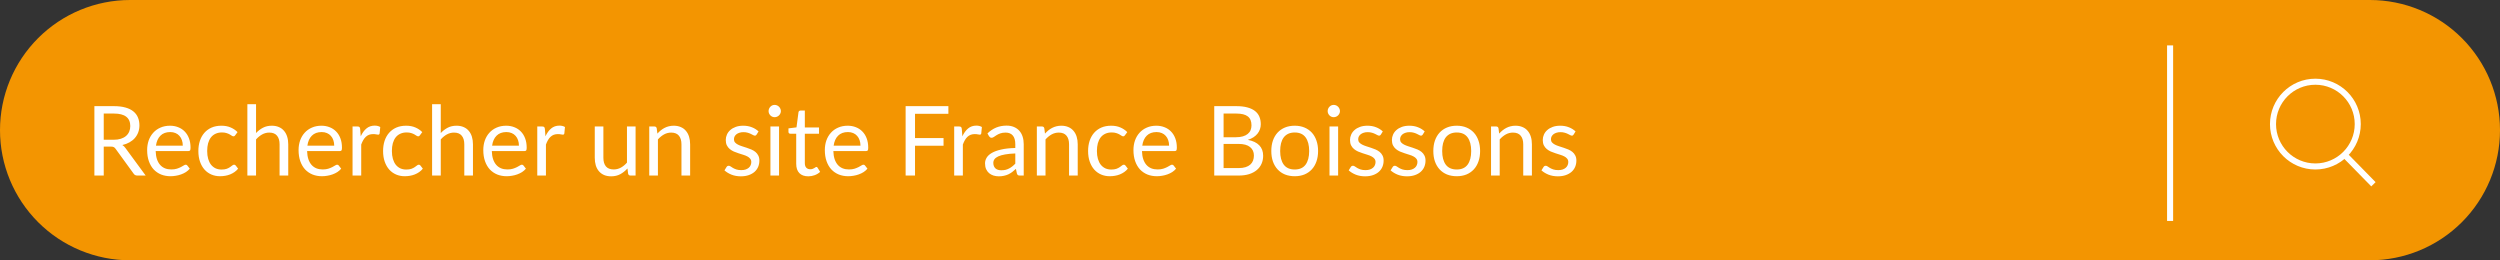 <svg width="413" height="43" viewBox="0 0 413 43" fill="none" xmlns="http://www.w3.org/2000/svg">
<rect x="0" y="0" width="413" height="43" fill="#333333" stroke="none"/>
<path d="M21.5 0H391.5C397.202 0 402.671 2.265 406.703 6.297C410.735 10.329 413 15.798 413 21.5C413 27.202 410.735 32.671 406.703 36.703C402.671 40.735 397.202 43 391.5 43H21.5C15.798 43 10.329 40.735 6.297 36.703C2.265 32.671 0 27.202 0 21.5C0 15.798 2.265 10.329 6.297 6.297C10.329 2.265 15.798 0 21.5 0Z" fill="#F39501"/>
<path d="M18.769 23.088C19.217 23.088 19.612 23.035 19.953 22.928C20.3 22.816 20.588 22.661 20.817 22.464C21.052 22.261 21.228 22.021 21.345 21.744C21.462 21.467 21.521 21.16 21.521 20.824C21.521 20.141 21.297 19.627 20.849 19.28C20.401 18.933 19.729 18.76 18.833 18.76H17.137V23.088H18.769ZM24.065 29H22.689C22.406 29 22.198 28.891 22.065 28.672L19.089 24.576C18.998 24.448 18.9 24.357 18.793 24.304C18.692 24.245 18.532 24.216 18.313 24.216H17.137V29H15.593V17.536H18.833C19.558 17.536 20.185 17.611 20.713 17.76C21.241 17.904 21.676 18.115 22.017 18.392C22.364 18.669 22.62 19.005 22.785 19.4C22.95 19.789 23.033 20.227 23.033 20.712C23.033 21.117 22.969 21.496 22.841 21.848C22.713 22.2 22.526 22.517 22.281 22.8C22.041 23.077 21.745 23.315 21.393 23.512C21.046 23.709 20.652 23.859 20.209 23.96C20.406 24.072 20.577 24.235 20.721 24.448L24.065 29ZM30.197 24.064C30.197 23.733 30.148 23.432 30.052 23.16C29.962 22.883 29.826 22.645 29.645 22.448C29.468 22.245 29.253 22.091 28.997 21.984C28.741 21.872 28.45 21.816 28.125 21.816C27.442 21.816 26.901 22.016 26.5 22.416C26.106 22.811 25.86 23.36 25.765 24.064H30.197ZM31.349 27.864C31.172 28.077 30.962 28.264 30.716 28.424C30.471 28.579 30.207 28.707 29.924 28.808C29.647 28.909 29.359 28.984 29.061 29.032C28.762 29.085 28.466 29.112 28.172 29.112C27.613 29.112 27.095 29.019 26.62 28.832C26.151 28.64 25.743 28.363 25.396 28C25.055 27.632 24.788 27.179 24.596 26.64C24.404 26.101 24.308 25.483 24.308 24.784C24.308 24.219 24.394 23.691 24.564 23.2C24.741 22.709 24.991 22.285 25.317 21.928C25.642 21.565 26.039 21.283 26.509 21.08C26.978 20.872 27.506 20.768 28.093 20.768C28.578 20.768 29.026 20.851 29.436 21.016C29.852 21.176 30.21 21.411 30.509 21.72C30.812 22.024 31.05 22.403 31.221 22.856C31.391 23.304 31.477 23.816 31.477 24.392C31.477 24.616 31.453 24.765 31.404 24.84C31.357 24.915 31.266 24.952 31.133 24.952H25.716C25.733 25.464 25.802 25.909 25.924 26.288C26.052 26.667 26.229 26.984 26.453 27.24C26.677 27.491 26.943 27.68 27.253 27.808C27.562 27.931 27.909 27.992 28.293 27.992C28.65 27.992 28.956 27.952 29.212 27.872C29.474 27.787 29.698 27.696 29.884 27.6C30.071 27.504 30.226 27.416 30.349 27.336C30.477 27.251 30.586 27.208 30.677 27.208C30.794 27.208 30.884 27.253 30.948 27.344L31.349 27.864ZM38.866 22.336C38.823 22.395 38.78 22.44 38.738 22.472C38.695 22.504 38.636 22.52 38.562 22.52C38.482 22.52 38.394 22.488 38.298 22.424C38.202 22.355 38.082 22.28 37.938 22.2C37.799 22.12 37.626 22.048 37.418 21.984C37.215 21.915 36.964 21.88 36.666 21.88C36.266 21.88 35.914 21.952 35.61 22.096C35.306 22.235 35.05 22.437 34.842 22.704C34.639 22.971 34.484 23.293 34.378 23.672C34.276 24.051 34.226 24.475 34.226 24.944C34.226 25.435 34.282 25.872 34.394 26.256C34.506 26.635 34.663 26.955 34.866 27.216C35.074 27.472 35.322 27.669 35.61 27.808C35.903 27.941 36.231 28.008 36.594 28.008C36.94 28.008 37.226 27.968 37.45 27.888C37.674 27.803 37.858 27.709 38.002 27.608C38.151 27.507 38.274 27.416 38.37 27.336C38.471 27.251 38.57 27.208 38.666 27.208C38.783 27.208 38.874 27.253 38.938 27.344L39.338 27.864C39.162 28.083 38.962 28.269 38.738 28.424C38.514 28.579 38.271 28.709 38.01 28.816C37.754 28.917 37.484 28.992 37.202 29.04C36.919 29.088 36.631 29.112 36.338 29.112C35.831 29.112 35.359 29.019 34.922 28.832C34.49 28.645 34.114 28.376 33.794 28.024C33.474 27.667 33.223 27.229 33.042 26.712C32.86 26.195 32.77 25.605 32.77 24.944C32.77 24.341 32.852 23.784 33.018 23.272C33.188 22.76 33.434 22.32 33.754 21.952C34.079 21.579 34.476 21.288 34.946 21.08C35.42 20.872 35.964 20.768 36.578 20.768C37.148 20.768 37.65 20.861 38.082 21.048C38.519 21.229 38.906 21.488 39.242 21.824L38.866 22.336ZM42.298 21.976C42.645 21.608 43.029 21.315 43.45 21.096C43.872 20.877 44.357 20.768 44.906 20.768C45.349 20.768 45.738 20.843 46.074 20.992C46.416 21.136 46.698 21.344 46.922 21.616C47.152 21.883 47.325 22.205 47.442 22.584C47.56 22.963 47.618 23.381 47.618 23.84V29H46.186V23.84C46.186 23.227 46.045 22.752 45.762 22.416C45.485 22.075 45.061 21.904 44.49 21.904C44.069 21.904 43.674 22.005 43.306 22.208C42.944 22.411 42.608 22.685 42.298 23.032V29H40.866V17.216H42.298V21.976ZM55.212 24.064C55.212 23.733 55.164 23.432 55.068 23.16C54.977 22.883 54.842 22.645 54.66 22.448C54.484 22.245 54.268 22.091 54.012 21.984C53.756 21.872 53.465 21.816 53.14 21.816C52.458 21.816 51.916 22.016 51.516 22.416C51.121 22.811 50.876 23.36 50.78 24.064H55.212ZM56.364 27.864C56.188 28.077 55.977 28.264 55.732 28.424C55.487 28.579 55.223 28.707 54.94 28.808C54.663 28.909 54.375 28.984 54.076 29.032C53.778 29.085 53.481 29.112 53.188 29.112C52.628 29.112 52.111 29.019 51.636 28.832C51.167 28.64 50.759 28.363 50.412 28C50.071 27.632 49.804 27.179 49.612 26.64C49.42 26.101 49.324 25.483 49.324 24.784C49.324 24.219 49.41 23.691 49.58 23.2C49.756 22.709 50.007 22.285 50.332 21.928C50.657 21.565 51.055 21.283 51.524 21.08C51.993 20.872 52.522 20.768 53.108 20.768C53.593 20.768 54.041 20.851 54.452 21.016C54.868 21.176 55.225 21.411 55.524 21.72C55.828 22.024 56.066 22.403 56.236 22.856C56.407 23.304 56.492 23.816 56.492 24.392C56.492 24.616 56.468 24.765 56.42 24.84C56.372 24.915 56.282 24.952 56.148 24.952H50.732C50.748 25.464 50.818 25.909 50.94 26.288C51.068 26.667 51.244 26.984 51.468 27.24C51.692 27.491 51.959 27.68 52.268 27.808C52.578 27.931 52.924 27.992 53.308 27.992C53.666 27.992 53.972 27.952 54.228 27.872C54.489 27.787 54.714 27.696 54.9 27.6C55.087 27.504 55.242 27.416 55.364 27.336C55.492 27.251 55.602 27.208 55.692 27.208C55.809 27.208 55.9 27.253 55.964 27.344L56.364 27.864ZM59.593 22.52C59.849 21.965 60.164 21.533 60.537 21.224C60.911 20.909 61.367 20.752 61.905 20.752C62.076 20.752 62.239 20.771 62.393 20.808C62.553 20.845 62.695 20.904 62.817 20.984L62.713 22.048C62.681 22.181 62.601 22.248 62.473 22.248C62.399 22.248 62.289 22.232 62.145 22.2C62.001 22.168 61.839 22.152 61.657 22.152C61.401 22.152 61.172 22.189 60.969 22.264C60.772 22.339 60.593 22.451 60.433 22.6C60.279 22.744 60.137 22.925 60.009 23.144C59.887 23.357 59.775 23.603 59.673 23.88V29H58.241V20.896H59.057C59.212 20.896 59.319 20.925 59.377 20.984C59.436 21.043 59.476 21.144 59.497 21.288L59.593 22.52ZM69.381 22.336C69.339 22.395 69.296 22.44 69.253 22.472C69.211 22.504 69.152 22.52 69.077 22.52C68.997 22.52 68.909 22.488 68.813 22.424C68.717 22.355 68.597 22.28 68.453 22.2C68.315 22.12 68.141 22.048 67.933 21.984C67.731 21.915 67.48 21.88 67.181 21.88C66.781 21.88 66.429 21.952 66.125 22.096C65.821 22.235 65.565 22.437 65.357 22.704C65.155 22.971 65 23.293 64.893 23.672C64.792 24.051 64.741 24.475 64.741 24.944C64.741 25.435 64.797 25.872 64.909 26.256C65.021 26.635 65.179 26.955 65.381 27.216C65.589 27.472 65.837 27.669 66.125 27.808C66.419 27.941 66.747 28.008 67.109 28.008C67.456 28.008 67.741 27.968 67.965 27.888C68.189 27.803 68.373 27.709 68.517 27.608C68.667 27.507 68.789 27.416 68.885 27.336C68.987 27.251 69.085 27.208 69.181 27.208C69.299 27.208 69.389 27.253 69.453 27.344L69.853 27.864C69.677 28.083 69.477 28.269 69.253 28.424C69.029 28.579 68.787 28.709 68.525 28.816C68.269 28.917 68 28.992 67.717 29.04C67.435 29.088 67.147 29.112 66.853 29.112C66.347 29.112 65.875 29.019 65.437 28.832C65.005 28.645 64.629 28.376 64.309 28.024C63.989 27.667 63.739 27.229 63.557 26.712C63.376 26.195 63.285 25.605 63.285 24.944C63.285 24.341 63.368 23.784 63.533 23.272C63.704 22.76 63.949 22.32 64.269 21.952C64.595 21.579 64.992 21.288 65.461 21.08C65.936 20.872 66.48 20.768 67.093 20.768C67.664 20.768 68.165 20.861 68.597 21.048C69.035 21.229 69.421 21.488 69.757 21.824L69.381 22.336ZM72.814 21.976C73.161 21.608 73.545 21.315 73.966 21.096C74.387 20.877 74.873 20.768 75.422 20.768C75.865 20.768 76.254 20.843 76.59 20.992C76.931 21.136 77.214 21.344 77.438 21.616C77.667 21.883 77.841 22.205 77.958 22.584C78.075 22.963 78.134 23.381 78.134 23.84V29H76.702V23.84C76.702 23.227 76.561 22.752 76.278 22.416C76.001 22.075 75.577 21.904 75.006 21.904C74.585 21.904 74.19 22.005 73.822 22.208C73.459 22.411 73.123 22.685 72.814 23.032V29H71.382V17.216H72.814V21.976ZM85.728 24.064C85.728 23.733 85.68 23.432 85.584 23.16C85.493 22.883 85.357 22.645 85.176 22.448C85 22.245 84.784 22.091 84.528 21.984C84.272 21.872 83.981 21.816 83.656 21.816C82.973 21.816 82.432 22.016 82.032 22.416C81.637 22.811 81.392 23.36 81.296 24.064H85.728ZM86.88 27.864C86.704 28.077 86.493 28.264 86.248 28.424C86.002 28.579 85.738 28.707 85.456 28.808C85.178 28.909 84.89 28.984 84.592 29.032C84.293 29.085 83.997 29.112 83.704 29.112C83.144 29.112 82.626 29.019 82.152 28.832C81.682 28.64 81.274 28.363 80.928 28C80.586 27.632 80.32 27.179 80.128 26.64C79.936 26.101 79.84 25.483 79.84 24.784C79.84 24.219 79.925 23.691 80.096 23.2C80.272 22.709 80.522 22.285 80.848 21.928C81.173 21.565 81.57 21.283 82.04 21.08C82.509 20.872 83.037 20.768 83.624 20.768C84.109 20.768 84.557 20.851 84.968 21.016C85.384 21.176 85.741 21.411 86.04 21.72C86.344 22.024 86.581 22.403 86.752 22.856C86.922 23.304 87.008 23.816 87.008 24.392C87.008 24.616 86.984 24.765 86.936 24.84C86.888 24.915 86.797 24.952 86.664 24.952H81.248C81.264 25.464 81.333 25.909 81.456 26.288C81.584 26.667 81.76 26.984 81.984 27.24C82.208 27.491 82.474 27.68 82.784 27.808C83.093 27.931 83.44 27.992 83.824 27.992C84.181 27.992 84.488 27.952 84.744 27.872C85.005 27.787 85.229 27.696 85.416 27.6C85.602 27.504 85.757 27.416 85.88 27.336C86.008 27.251 86.117 27.208 86.208 27.208C86.325 27.208 86.416 27.253 86.48 27.344L86.88 27.864ZM90.109 22.52C90.365 21.965 90.68 21.533 91.053 21.224C91.426 20.909 91.882 20.752 92.421 20.752C92.592 20.752 92.754 20.771 92.909 20.808C93.069 20.845 93.21 20.904 93.333 20.984L93.229 22.048C93.197 22.181 93.117 22.248 92.989 22.248C92.914 22.248 92.805 22.232 92.661 22.2C92.517 22.168 92.354 22.152 92.173 22.152C91.917 22.152 91.688 22.189 91.485 22.264C91.288 22.339 91.109 22.451 90.949 22.6C90.794 22.744 90.653 22.925 90.525 23.144C90.402 23.357 90.29 23.603 90.189 23.88V29H88.757V20.896H89.573C89.728 20.896 89.834 20.925 89.893 20.984C89.952 21.043 89.992 21.144 90.013 21.288L90.109 22.52ZM104.999 20.896V29H104.151C103.948 29 103.82 28.901 103.767 28.704L103.655 27.832C103.303 28.221 102.908 28.536 102.471 28.776C102.034 29.011 101.532 29.128 100.967 29.128C100.524 29.128 100.132 29.056 99.791 28.912C99.455 28.763 99.172 28.555 98.943 28.288C98.714 28.021 98.54 27.699 98.423 27.32C98.311 26.941 98.255 26.523 98.255 26.064V20.896H99.679V26.064C99.679 26.677 99.818 27.152 100.095 27.488C100.378 27.824 100.807 27.992 101.383 27.992C101.804 27.992 102.196 27.893 102.559 27.696C102.927 27.493 103.266 27.216 103.575 26.864V20.896H104.999ZM108.601 22.072C108.777 21.875 108.964 21.696 109.161 21.536C109.358 21.376 109.566 21.24 109.785 21.128C110.009 21.011 110.244 20.923 110.489 20.864C110.74 20.8 111.009 20.768 111.297 20.768C111.74 20.768 112.129 20.843 112.465 20.992C112.806 21.136 113.089 21.344 113.313 21.616C113.542 21.883 113.716 22.205 113.833 22.584C113.95 22.963 114.009 23.381 114.009 23.84V29H112.577V23.84C112.577 23.227 112.436 22.752 112.153 22.416C111.876 22.075 111.452 21.904 110.881 21.904C110.46 21.904 110.065 22.005 109.697 22.208C109.334 22.411 108.998 22.685 108.689 23.032V29H107.257V20.896H108.113C108.316 20.896 108.441 20.995 108.489 21.192L108.601 22.072ZM124.993 22.232C124.929 22.349 124.83 22.408 124.697 22.408C124.617 22.408 124.526 22.379 124.425 22.32C124.323 22.261 124.198 22.197 124.049 22.128C123.905 22.053 123.731 21.987 123.529 21.928C123.326 21.864 123.086 21.832 122.809 21.832C122.569 21.832 122.353 21.864 122.161 21.928C121.969 21.987 121.803 22.069 121.665 22.176C121.531 22.283 121.427 22.408 121.353 22.552C121.283 22.691 121.249 22.843 121.249 23.008C121.249 23.216 121.307 23.389 121.425 23.528C121.547 23.667 121.707 23.787 121.905 23.888C122.102 23.989 122.326 24.08 122.577 24.16C122.827 24.235 123.083 24.317 123.345 24.408C123.611 24.493 123.87 24.589 124.121 24.696C124.371 24.803 124.595 24.936 124.793 25.096C124.99 25.256 125.147 25.453 125.265 25.688C125.387 25.917 125.449 26.195 125.449 26.52C125.449 26.893 125.382 27.24 125.249 27.56C125.115 27.875 124.918 28.149 124.657 28.384C124.395 28.613 124.075 28.795 123.697 28.928C123.318 29.061 122.881 29.128 122.385 29.128C121.819 29.128 121.307 29.037 120.849 28.856C120.39 28.669 120.001 28.432 119.681 28.144L120.017 27.6C120.059 27.531 120.11 27.477 120.169 27.44C120.227 27.403 120.302 27.384 120.393 27.384C120.489 27.384 120.59 27.421 120.697 27.496C120.803 27.571 120.931 27.653 121.081 27.744C121.235 27.835 121.422 27.917 121.641 27.992C121.859 28.067 122.131 28.104 122.457 28.104C122.734 28.104 122.977 28.069 123.185 28C123.393 27.925 123.566 27.827 123.705 27.704C123.843 27.581 123.945 27.44 124.009 27.28C124.078 27.12 124.113 26.949 124.113 26.768C124.113 26.544 124.051 26.36 123.929 26.216C123.811 26.067 123.654 25.941 123.457 25.84C123.259 25.733 123.033 25.643 122.777 25.568C122.526 25.488 122.267 25.405 122.001 25.32C121.739 25.235 121.481 25.139 121.225 25.032C120.974 24.92 120.75 24.781 120.553 24.616C120.355 24.451 120.195 24.248 120.073 24.008C119.955 23.763 119.897 23.467 119.897 23.12C119.897 22.811 119.961 22.515 120.089 22.232C120.217 21.944 120.403 21.693 120.649 21.48C120.894 21.261 121.195 21.088 121.553 20.96C121.91 20.832 122.318 20.768 122.777 20.768C123.31 20.768 123.787 20.853 124.209 21.024C124.635 21.189 125.003 21.419 125.313 21.712L124.993 22.232ZM128.698 20.896V29H127.274V20.896H128.698ZM129.002 18.352C129.002 18.491 128.973 18.621 128.914 18.744C128.861 18.861 128.786 18.968 128.69 19.064C128.6 19.155 128.49 19.227 128.362 19.28C128.24 19.333 128.109 19.36 127.97 19.36C127.832 19.36 127.701 19.333 127.578 19.28C127.461 19.227 127.357 19.155 127.266 19.064C127.176 18.968 127.104 18.861 127.05 18.744C126.997 18.621 126.97 18.491 126.97 18.352C126.97 18.213 126.997 18.083 127.05 17.96C127.104 17.832 127.176 17.723 127.266 17.632C127.357 17.536 127.461 17.461 127.578 17.408C127.701 17.355 127.832 17.328 127.97 17.328C128.109 17.328 128.24 17.355 128.362 17.408C128.49 17.461 128.6 17.536 128.69 17.632C128.786 17.723 128.861 17.832 128.914 17.96C128.973 18.083 129.002 18.213 129.002 18.352ZM133.526 29.128C132.886 29.128 132.393 28.949 132.046 28.592C131.705 28.235 131.534 27.72 131.534 27.048V22.088H130.558C130.473 22.088 130.401 22.064 130.342 22.016C130.283 21.963 130.254 21.883 130.254 21.776V21.208L131.582 21.04L131.91 18.536C131.926 18.456 131.961 18.392 132.014 18.344C132.073 18.291 132.147 18.264 132.238 18.264H132.958V21.056H135.302V22.088H132.958V26.952C132.958 27.293 133.041 27.547 133.206 27.712C133.371 27.877 133.585 27.96 133.846 27.96C133.995 27.96 134.123 27.941 134.23 27.904C134.342 27.861 134.438 27.816 134.518 27.768C134.598 27.72 134.665 27.677 134.718 27.64C134.777 27.597 134.827 27.576 134.87 27.576C134.945 27.576 135.011 27.621 135.07 27.712L135.486 28.392C135.241 28.621 134.945 28.803 134.598 28.936C134.251 29.064 133.894 29.128 133.526 29.128ZM142.15 24.064C142.15 23.733 142.102 23.432 142.006 23.16C141.915 22.883 141.779 22.645 141.598 22.448C141.422 22.245 141.206 22.091 140.95 21.984C140.694 21.872 140.403 21.816 140.078 21.816C139.395 21.816 138.854 22.016 138.454 22.416C138.059 22.811 137.814 23.36 137.718 24.064H142.15ZM143.302 27.864C143.126 28.077 142.915 28.264 142.67 28.424C142.424 28.579 142.16 28.707 141.878 28.808C141.6 28.909 141.312 28.984 141.014 29.032C140.715 29.085 140.419 29.112 140.126 29.112C139.566 29.112 139.048 29.019 138.574 28.832C138.104 28.64 137.696 28.363 137.35 28C137.008 27.632 136.742 27.179 136.55 26.64C136.358 26.101 136.262 25.483 136.262 24.784C136.262 24.219 136.347 23.691 136.518 23.2C136.694 22.709 136.944 22.285 137.27 21.928C137.595 21.565 137.992 21.283 138.462 21.08C138.931 20.872 139.459 20.768 140.046 20.768C140.531 20.768 140.979 20.851 141.39 21.016C141.806 21.176 142.163 21.411 142.462 21.72C142.766 22.024 143.003 22.403 143.174 22.856C143.344 23.304 143.43 23.816 143.43 24.392C143.43 24.616 143.406 24.765 143.358 24.84C143.31 24.915 143.219 24.952 143.086 24.952H137.67C137.686 25.464 137.755 25.909 137.878 26.288C138.006 26.667 138.182 26.984 138.406 27.24C138.63 27.491 138.896 27.68 139.206 27.808C139.515 27.931 139.862 27.992 140.246 27.992C140.603 27.992 140.91 27.952 141.166 27.872C141.427 27.787 141.651 27.696 141.838 27.6C142.024 27.504 142.179 27.416 142.302 27.336C142.43 27.251 142.539 27.208 142.63 27.208C142.747 27.208 142.838 27.253 142.902 27.344L143.302 27.864ZM151.161 18.8V22.808H155.873V24.072H151.161V29H149.609V17.536H156.673V18.8H151.161ZM158.984 22.52C159.24 21.965 159.555 21.533 159.928 21.224C160.301 20.909 160.757 20.752 161.296 20.752C161.467 20.752 161.629 20.771 161.784 20.808C161.944 20.845 162.085 20.904 162.208 20.984L162.104 22.048C162.072 22.181 161.992 22.248 161.864 22.248C161.789 22.248 161.68 22.232 161.536 22.2C161.392 22.168 161.229 22.152 161.048 22.152C160.792 22.152 160.563 22.189 160.36 22.264C160.163 22.339 159.984 22.451 159.824 22.6C159.669 22.744 159.528 22.925 159.4 23.144C159.277 23.357 159.165 23.603 159.064 23.88V29H157.632V20.896H158.448C158.603 20.896 158.709 20.925 158.768 20.984C158.827 21.043 158.867 21.144 158.888 21.288L158.984 22.52ZM167.727 25.352C167.071 25.373 166.511 25.427 166.047 25.512C165.588 25.592 165.212 25.699 164.919 25.832C164.631 25.965 164.42 26.123 164.287 26.304C164.159 26.485 164.095 26.688 164.095 26.912C164.095 27.125 164.13 27.309 164.199 27.464C164.268 27.619 164.362 27.747 164.479 27.848C164.602 27.944 164.743 28.016 164.903 28.064C165.068 28.107 165.244 28.128 165.431 28.128C165.682 28.128 165.911 28.104 166.119 28.056C166.327 28.003 166.522 27.928 166.703 27.832C166.89 27.736 167.066 27.621 167.231 27.488C167.402 27.355 167.567 27.203 167.727 27.032V25.352ZM163.127 22.04C163.575 21.608 164.058 21.285 164.575 21.072C165.092 20.859 165.666 20.752 166.295 20.752C166.748 20.752 167.151 20.827 167.503 20.976C167.855 21.125 168.151 21.333 168.391 21.6C168.631 21.867 168.812 22.189 168.935 22.568C169.058 22.947 169.119 23.363 169.119 23.816V29H168.487C168.348 29 168.242 28.979 168.167 28.936C168.092 28.888 168.034 28.797 167.991 28.664L167.831 27.896C167.618 28.093 167.41 28.269 167.207 28.424C167.004 28.573 166.791 28.701 166.567 28.808C166.343 28.909 166.103 28.987 165.847 29.04C165.596 29.099 165.316 29.128 165.007 29.128C164.692 29.128 164.396 29.085 164.119 29C163.842 28.909 163.599 28.776 163.391 28.6C163.188 28.424 163.026 28.203 162.903 27.936C162.786 27.664 162.727 27.344 162.727 26.976C162.727 26.656 162.815 26.349 162.991 26.056C163.167 25.757 163.452 25.493 163.847 25.264C164.242 25.035 164.756 24.848 165.391 24.704C166.026 24.555 166.804 24.469 167.727 24.448V23.816C167.727 23.187 167.591 22.712 167.319 22.392C167.047 22.067 166.65 21.904 166.127 21.904C165.775 21.904 165.479 21.949 165.239 22.04C165.004 22.125 164.799 22.224 164.623 22.336C164.452 22.443 164.303 22.541 164.175 22.632C164.052 22.717 163.93 22.76 163.807 22.76C163.711 22.76 163.628 22.736 163.559 22.688C163.49 22.635 163.431 22.571 163.383 22.496L163.127 22.04ZM172.632 22.072C172.808 21.875 172.995 21.696 173.192 21.536C173.389 21.376 173.597 21.24 173.816 21.128C174.04 21.011 174.275 20.923 174.52 20.864C174.771 20.8 175.04 20.768 175.328 20.768C175.771 20.768 176.16 20.843 176.496 20.992C176.837 21.136 177.12 21.344 177.344 21.616C177.573 21.883 177.747 22.205 177.864 22.584C177.981 22.963 178.04 23.381 178.04 23.84V29H176.608V23.84C176.608 23.227 176.467 22.752 176.184 22.416C175.907 22.075 175.483 21.904 174.912 21.904C174.491 21.904 174.096 22.005 173.728 22.208C173.365 22.411 173.029 22.685 172.72 23.032V29H171.288V20.896H172.144C172.347 20.896 172.472 20.995 172.52 21.192L172.632 22.072ZM185.85 22.336C185.807 22.395 185.765 22.44 185.722 22.472C185.679 22.504 185.621 22.52 185.546 22.52C185.466 22.52 185.378 22.488 185.282 22.424C185.186 22.355 185.066 22.28 184.922 22.2C184.783 22.12 184.61 22.048 184.402 21.984C184.199 21.915 183.949 21.88 183.65 21.88C183.25 21.88 182.898 21.952 182.594 22.096C182.29 22.235 182.034 22.437 181.826 22.704C181.623 22.971 181.469 23.293 181.362 23.672C181.261 24.051 181.21 24.475 181.21 24.944C181.21 25.435 181.266 25.872 181.378 26.256C181.49 26.635 181.647 26.955 181.85 27.216C182.058 27.472 182.306 27.669 182.594 27.808C182.887 27.941 183.215 28.008 183.578 28.008C183.925 28.008 184.21 27.968 184.434 27.888C184.658 27.803 184.842 27.709 184.986 27.608C185.135 27.507 185.258 27.416 185.354 27.336C185.455 27.251 185.554 27.208 185.65 27.208C185.767 27.208 185.858 27.253 185.922 27.344L186.322 27.864C186.146 28.083 185.946 28.269 185.722 28.424C185.498 28.579 185.255 28.709 184.994 28.816C184.738 28.917 184.469 28.992 184.186 29.04C183.903 29.088 183.615 29.112 183.322 29.112C182.815 29.112 182.343 29.019 181.906 28.832C181.474 28.645 181.098 28.376 180.778 28.024C180.458 27.667 180.207 27.229 180.026 26.712C179.845 26.195 179.754 25.605 179.754 24.944C179.754 24.341 179.837 23.784 180.002 23.272C180.173 22.76 180.418 22.32 180.738 21.952C181.063 21.579 181.461 21.288 181.93 21.08C182.405 20.872 182.949 20.768 183.562 20.768C184.133 20.768 184.634 20.861 185.066 21.048C185.503 21.229 185.89 21.488 186.226 21.824L185.85 22.336ZM193.134 24.064C193.134 23.733 193.086 23.432 192.99 23.16C192.899 22.883 192.763 22.645 192.582 22.448C192.406 22.245 192.19 22.091 191.934 21.984C191.678 21.872 191.387 21.816 191.062 21.816C190.379 21.816 189.838 22.016 189.438 22.416C189.043 22.811 188.798 23.36 188.702 24.064H193.134ZM194.286 27.864C194.11 28.077 193.899 28.264 193.654 28.424C193.409 28.579 193.145 28.707 192.862 28.808C192.585 28.909 192.297 28.984 191.998 29.032C191.699 29.085 191.403 29.112 191.11 29.112C190.55 29.112 190.033 29.019 189.558 28.832C189.089 28.64 188.681 28.363 188.334 28C187.993 27.632 187.726 27.179 187.534 26.64C187.342 26.101 187.246 25.483 187.246 24.784C187.246 24.219 187.331 23.691 187.502 23.2C187.678 22.709 187.929 22.285 188.254 21.928C188.579 21.565 188.977 21.283 189.446 21.08C189.915 20.872 190.443 20.768 191.03 20.768C191.515 20.768 191.963 20.851 192.374 21.016C192.79 21.176 193.147 21.411 193.446 21.72C193.75 22.024 193.987 22.403 194.158 22.856C194.329 23.304 194.414 23.816 194.414 24.392C194.414 24.616 194.39 24.765 194.342 24.84C194.294 24.915 194.203 24.952 194.07 24.952H188.654C188.67 25.464 188.739 25.909 188.862 26.288C188.99 26.667 189.166 26.984 189.39 27.24C189.614 27.491 189.881 27.68 190.19 27.808C190.499 27.931 190.846 27.992 191.23 27.992C191.587 27.992 191.894 27.952 192.15 27.872C192.411 27.787 192.635 27.696 192.822 27.6C193.009 27.504 193.163 27.416 193.286 27.336C193.414 27.251 193.523 27.208 193.614 27.208C193.731 27.208 193.822 27.253 193.886 27.344L194.286 27.864ZM204.617 27.768C205.06 27.768 205.441 27.717 205.761 27.616C206.081 27.515 206.342 27.373 206.545 27.192C206.753 27.005 206.905 26.787 207.001 26.536C207.097 26.28 207.145 26 207.145 25.696C207.145 25.104 206.934 24.637 206.513 24.296C206.092 23.949 205.46 23.776 204.617 23.776H202.137V27.768H204.617ZM202.137 18.76V22.672H204.185C204.622 22.672 205.001 22.624 205.321 22.528C205.646 22.432 205.913 22.299 206.121 22.128C206.334 21.957 206.492 21.752 206.593 21.512C206.694 21.267 206.745 21 206.745 20.712C206.745 20.035 206.542 19.541 206.137 19.232C205.732 18.917 205.102 18.76 204.249 18.76H202.137ZM204.249 17.536C204.953 17.536 205.558 17.605 206.065 17.744C206.577 17.883 206.996 18.08 207.321 18.336C207.652 18.592 207.894 18.907 208.049 19.28C208.204 19.648 208.281 20.064 208.281 20.528C208.281 20.811 208.236 21.083 208.145 21.344C208.06 21.6 207.929 21.84 207.753 22.064C207.577 22.288 207.353 22.491 207.081 22.672C206.814 22.848 206.5 22.992 206.137 23.104C206.98 23.264 207.612 23.565 208.033 24.008C208.46 24.445 208.673 25.021 208.673 25.736C208.673 26.221 208.582 26.664 208.401 27.064C208.225 27.464 207.964 27.808 207.617 28.096C207.276 28.384 206.854 28.608 206.353 28.768C205.852 28.923 205.281 29 204.641 29H200.593V17.536H204.249ZM213.892 20.768C214.484 20.768 215.017 20.867 215.492 21.064C215.966 21.261 216.372 21.541 216.708 21.904C217.044 22.267 217.3 22.707 217.476 23.224C217.657 23.736 217.748 24.309 217.748 24.944C217.748 25.584 217.657 26.16 217.476 26.672C217.3 27.184 217.044 27.621 216.708 27.984C216.372 28.347 215.966 28.627 215.492 28.824C215.017 29.016 214.484 29.112 213.892 29.112C213.294 29.112 212.756 29.016 212.276 28.824C211.801 28.627 211.396 28.347 211.06 27.984C210.724 27.621 210.465 27.184 210.284 26.672C210.108 26.16 210.02 25.584 210.02 24.944C210.02 24.309 210.108 23.736 210.284 23.224C210.465 22.707 210.724 22.267 211.06 21.904C211.396 21.541 211.801 21.261 212.276 21.064C212.756 20.867 213.294 20.768 213.892 20.768ZM213.892 28C214.692 28 215.289 27.733 215.684 27.2C216.078 26.661 216.276 25.912 216.276 24.952C216.276 23.987 216.078 23.235 215.684 22.696C215.289 22.157 214.692 21.888 213.892 21.888C213.486 21.888 213.132 21.957 212.828 22.096C212.529 22.235 212.278 22.435 212.076 22.696C211.878 22.957 211.729 23.28 211.628 23.664C211.532 24.043 211.484 24.472 211.484 24.952C211.484 25.912 211.681 26.661 212.076 27.2C212.476 27.733 213.081 28 213.892 28ZM221.058 20.896V29H219.634V20.896H221.058ZM221.362 18.352C221.362 18.491 221.332 18.621 221.274 18.744C221.22 18.861 221.146 18.968 221.05 19.064C220.959 19.155 220.85 19.227 220.722 19.28C220.599 19.333 220.468 19.36 220.33 19.36C220.191 19.36 220.06 19.333 219.938 19.28C219.82 19.227 219.716 19.155 219.626 19.064C219.535 18.968 219.463 18.861 219.41 18.744C219.356 18.621 219.33 18.491 219.33 18.352C219.33 18.213 219.356 18.083 219.41 17.96C219.463 17.832 219.535 17.723 219.626 17.632C219.716 17.536 219.82 17.461 219.938 17.408C220.06 17.355 220.191 17.328 220.33 17.328C220.468 17.328 220.599 17.355 220.722 17.408C220.85 17.461 220.959 17.536 221.05 17.632C221.146 17.723 221.22 17.832 221.274 17.96C221.332 18.083 221.362 18.213 221.362 18.352ZM228.118 22.232C228.054 22.349 227.955 22.408 227.822 22.408C227.742 22.408 227.651 22.379 227.55 22.32C227.448 22.261 227.323 22.197 227.174 22.128C227.03 22.053 226.856 21.987 226.654 21.928C226.451 21.864 226.211 21.832 225.934 21.832C225.694 21.832 225.478 21.864 225.286 21.928C225.094 21.987 224.928 22.069 224.79 22.176C224.656 22.283 224.552 22.408 224.478 22.552C224.408 22.691 224.374 22.843 224.374 23.008C224.374 23.216 224.432 23.389 224.55 23.528C224.672 23.667 224.832 23.787 225.03 23.888C225.227 23.989 225.451 24.08 225.702 24.16C225.952 24.235 226.208 24.317 226.47 24.408C226.736 24.493 226.995 24.589 227.246 24.696C227.496 24.803 227.72 24.936 227.918 25.096C228.115 25.256 228.272 25.453 228.39 25.688C228.512 25.917 228.574 26.195 228.574 26.52C228.574 26.893 228.507 27.24 228.374 27.56C228.24 27.875 228.043 28.149 227.782 28.384C227.52 28.613 227.2 28.795 226.822 28.928C226.443 29.061 226.006 29.128 225.51 29.128C224.944 29.128 224.432 29.037 223.974 28.856C223.515 28.669 223.126 28.432 222.806 28.144L223.142 27.6C223.184 27.531 223.235 27.477 223.294 27.44C223.352 27.403 223.427 27.384 223.518 27.384C223.614 27.384 223.715 27.421 223.822 27.496C223.928 27.571 224.056 27.653 224.206 27.744C224.36 27.835 224.547 27.917 224.766 27.992C224.984 28.067 225.256 28.104 225.582 28.104C225.859 28.104 226.102 28.069 226.31 28C226.518 27.925 226.691 27.827 226.83 27.704C226.968 27.581 227.07 27.44 227.134 27.28C227.203 27.12 227.238 26.949 227.238 26.768C227.238 26.544 227.176 26.36 227.054 26.216C226.936 26.067 226.779 25.941 226.582 25.84C226.384 25.733 226.158 25.643 225.902 25.568C225.651 25.488 225.392 25.405 225.126 25.32C224.864 25.235 224.606 25.139 224.35 25.032C224.099 24.92 223.875 24.781 223.678 24.616C223.48 24.451 223.32 24.248 223.198 24.008C223.08 23.763 223.022 23.467 223.022 23.12C223.022 22.811 223.086 22.515 223.214 22.232C223.342 21.944 223.528 21.693 223.774 21.48C224.019 21.261 224.32 21.088 224.678 20.96C225.035 20.832 225.443 20.768 225.902 20.768C226.435 20.768 226.912 20.853 227.334 21.024C227.76 21.189 228.128 21.419 228.438 21.712L228.118 22.232ZM235.039 22.232C234.975 22.349 234.877 22.408 234.743 22.408C234.663 22.408 234.573 22.379 234.471 22.32C234.37 22.261 234.245 22.197 234.095 22.128C233.951 22.053 233.778 21.987 233.575 21.928C233.373 21.864 233.133 21.832 232.855 21.832C232.615 21.832 232.399 21.864 232.207 21.928C232.015 21.987 231.85 22.069 231.711 22.176C231.578 22.283 231.474 22.408 231.399 22.552C231.33 22.691 231.295 22.843 231.295 23.008C231.295 23.216 231.354 23.389 231.471 23.528C231.594 23.667 231.754 23.787 231.951 23.888C232.149 23.989 232.373 24.08 232.623 24.16C232.874 24.235 233.13 24.317 233.391 24.408C233.658 24.493 233.917 24.589 234.167 24.696C234.418 24.803 234.642 24.936 234.839 25.096C235.037 25.256 235.194 25.453 235.311 25.688C235.434 25.917 235.495 26.195 235.495 26.52C235.495 26.893 235.429 27.24 235.295 27.56C235.162 27.875 234.965 28.149 234.703 28.384C234.442 28.613 234.122 28.795 233.743 28.928C233.365 29.061 232.927 29.128 232.431 29.128C231.866 29.128 231.354 29.037 230.895 28.856C230.437 28.669 230.047 28.432 229.727 28.144L230.063 27.6C230.106 27.531 230.157 27.477 230.215 27.44C230.274 27.403 230.349 27.384 230.439 27.384C230.535 27.384 230.637 27.421 230.743 27.496C230.85 27.571 230.978 27.653 231.127 27.744C231.282 27.835 231.469 27.917 231.687 27.992C231.906 28.067 232.178 28.104 232.503 28.104C232.781 28.104 233.023 28.069 233.231 28C233.439 27.925 233.613 27.827 233.751 27.704C233.89 27.581 233.991 27.44 234.055 27.28C234.125 27.12 234.159 26.949 234.159 26.768C234.159 26.544 234.098 26.36 233.975 26.216C233.858 26.067 233.701 25.941 233.503 25.84C233.306 25.733 233.079 25.643 232.823 25.568C232.573 25.488 232.314 25.405 232.047 25.32C231.786 25.235 231.527 25.139 231.271 25.032C231.021 24.92 230.797 24.781 230.599 24.616C230.402 24.451 230.242 24.248 230.119 24.008C230.002 23.763 229.943 23.467 229.943 23.12C229.943 22.811 230.007 22.515 230.135 22.232C230.263 21.944 230.45 21.693 230.695 21.48C230.941 21.261 231.242 21.088 231.599 20.96C231.957 20.832 232.365 20.768 232.823 20.768C233.357 20.768 233.834 20.853 234.255 21.024C234.682 21.189 235.05 21.419 235.359 21.712L235.039 22.232ZM240.657 20.768C241.249 20.768 241.783 20.867 242.257 21.064C242.732 21.261 243.137 21.541 243.473 21.904C243.809 22.267 244.065 22.707 244.241 23.224C244.423 23.736 244.513 24.309 244.513 24.944C244.513 25.584 244.423 26.16 244.241 26.672C244.065 27.184 243.809 27.621 243.473 27.984C243.137 28.347 242.732 28.627 242.257 28.824C241.783 29.016 241.249 29.112 240.657 29.112C240.06 29.112 239.521 29.016 239.041 28.824C238.567 28.627 238.161 28.347 237.825 27.984C237.489 27.621 237.231 27.184 237.049 26.672C236.873 26.16 236.785 25.584 236.785 24.944C236.785 24.309 236.873 23.736 237.049 23.224C237.231 22.707 237.489 22.267 237.825 21.904C238.161 21.541 238.567 21.261 239.041 21.064C239.521 20.867 240.06 20.768 240.657 20.768ZM240.657 28C241.457 28 242.055 27.733 242.449 27.2C242.844 26.661 243.041 25.912 243.041 24.952C243.041 23.987 242.844 23.235 242.449 22.696C242.055 22.157 241.457 21.888 240.657 21.888C240.252 21.888 239.897 21.957 239.593 22.096C239.295 22.235 239.044 22.435 238.841 22.696C238.644 22.957 238.495 23.28 238.393 23.664C238.297 24.043 238.249 24.472 238.249 24.952C238.249 25.912 238.447 26.661 238.841 27.2C239.241 27.733 239.847 28 240.657 28ZM247.663 22.072C247.839 21.875 248.026 21.696 248.223 21.536C248.421 21.376 248.629 21.24 248.847 21.128C249.071 21.011 249.306 20.923 249.551 20.864C249.802 20.8 250.071 20.768 250.359 20.768C250.802 20.768 251.191 20.843 251.527 20.992C251.869 21.136 252.151 21.344 252.375 21.616C252.605 21.883 252.778 22.205 252.895 22.584C253.013 22.963 253.071 23.381 253.071 23.84V29H251.639V23.84C251.639 23.227 251.498 22.752 251.215 22.416C250.938 22.075 250.514 21.904 249.943 21.904C249.522 21.904 249.127 22.005 248.759 22.208C248.397 22.411 248.061 22.685 247.751 23.032V29H246.319V20.896H247.175C247.378 20.896 247.503 20.995 247.551 21.192L247.663 22.072ZM259.961 22.232C259.897 22.349 259.799 22.408 259.665 22.408C259.585 22.408 259.495 22.379 259.393 22.32C259.292 22.261 259.167 22.197 259.017 22.128C258.873 22.053 258.7 21.987 258.497 21.928C258.295 21.864 258.055 21.832 257.777 21.832C257.537 21.832 257.321 21.864 257.129 21.928C256.937 21.987 256.772 22.069 256.633 22.176C256.5 22.283 256.396 22.408 256.321 22.552C256.252 22.691 256.217 22.843 256.217 23.008C256.217 23.216 256.276 23.389 256.393 23.528C256.516 23.667 256.676 23.787 256.873 23.888C257.071 23.989 257.295 24.08 257.545 24.16C257.796 24.235 258.052 24.317 258.313 24.408C258.58 24.493 258.839 24.589 259.089 24.696C259.34 24.803 259.564 24.936 259.761 25.096C259.959 25.256 260.116 25.453 260.233 25.688C260.356 25.917 260.417 26.195 260.417 26.52C260.417 26.893 260.351 27.24 260.217 27.56C260.084 27.875 259.887 28.149 259.625 28.384C259.364 28.613 259.044 28.795 258.665 28.928C258.287 29.061 257.849 29.128 257.353 29.128C256.788 29.128 256.276 29.037 255.817 28.856C255.359 28.669 254.969 28.432 254.649 28.144L254.985 27.6C255.028 27.531 255.079 27.477 255.137 27.44C255.196 27.403 255.271 27.384 255.361 27.384C255.457 27.384 255.559 27.421 255.665 27.496C255.772 27.571 255.9 27.653 256.049 27.744C256.204 27.835 256.391 27.917 256.609 27.992C256.828 28.067 257.1 28.104 257.425 28.104C257.703 28.104 257.945 28.069 258.153 28C258.361 27.925 258.535 27.827 258.673 27.704C258.812 27.581 258.913 27.44 258.977 27.28C259.047 27.12 259.081 26.949 259.081 26.768C259.081 26.544 259.02 26.36 258.897 26.216C258.78 26.067 258.623 25.941 258.425 25.84C258.228 25.733 258.001 25.643 257.745 25.568C257.495 25.488 257.236 25.405 256.969 25.32C256.708 25.235 256.449 25.139 256.193 25.032C255.943 24.92 255.719 24.781 255.521 24.616C255.324 24.451 255.164 24.248 255.041 24.008C254.924 23.763 254.865 23.467 254.865 23.12C254.865 22.811 254.929 22.515 255.057 22.232C255.185 21.944 255.372 21.693 255.617 21.48C255.863 21.261 256.164 21.088 256.521 20.96C256.879 20.832 257.287 20.768 257.745 20.768C258.279 20.768 258.756 20.853 259.177 21.024C259.604 21.189 259.972 21.419 260.281 21.712L259.961 22.232Z" fill="white"/>
<path d="M358.5 7.5V36.5" stroke="white"/>
<path d="M382.5 27.5C386.366 27.5 389.5 24.366 389.5 20.5C389.5 16.634 386.366 13.5 382.5 13.5C378.634 13.5 375.5 16.634 375.5 20.5C375.5 24.366 378.634 27.5 382.5 27.5Z" stroke="white"/>
<path d="M387.562 25.82L392.091 30.44" stroke="white"/>
</svg>
